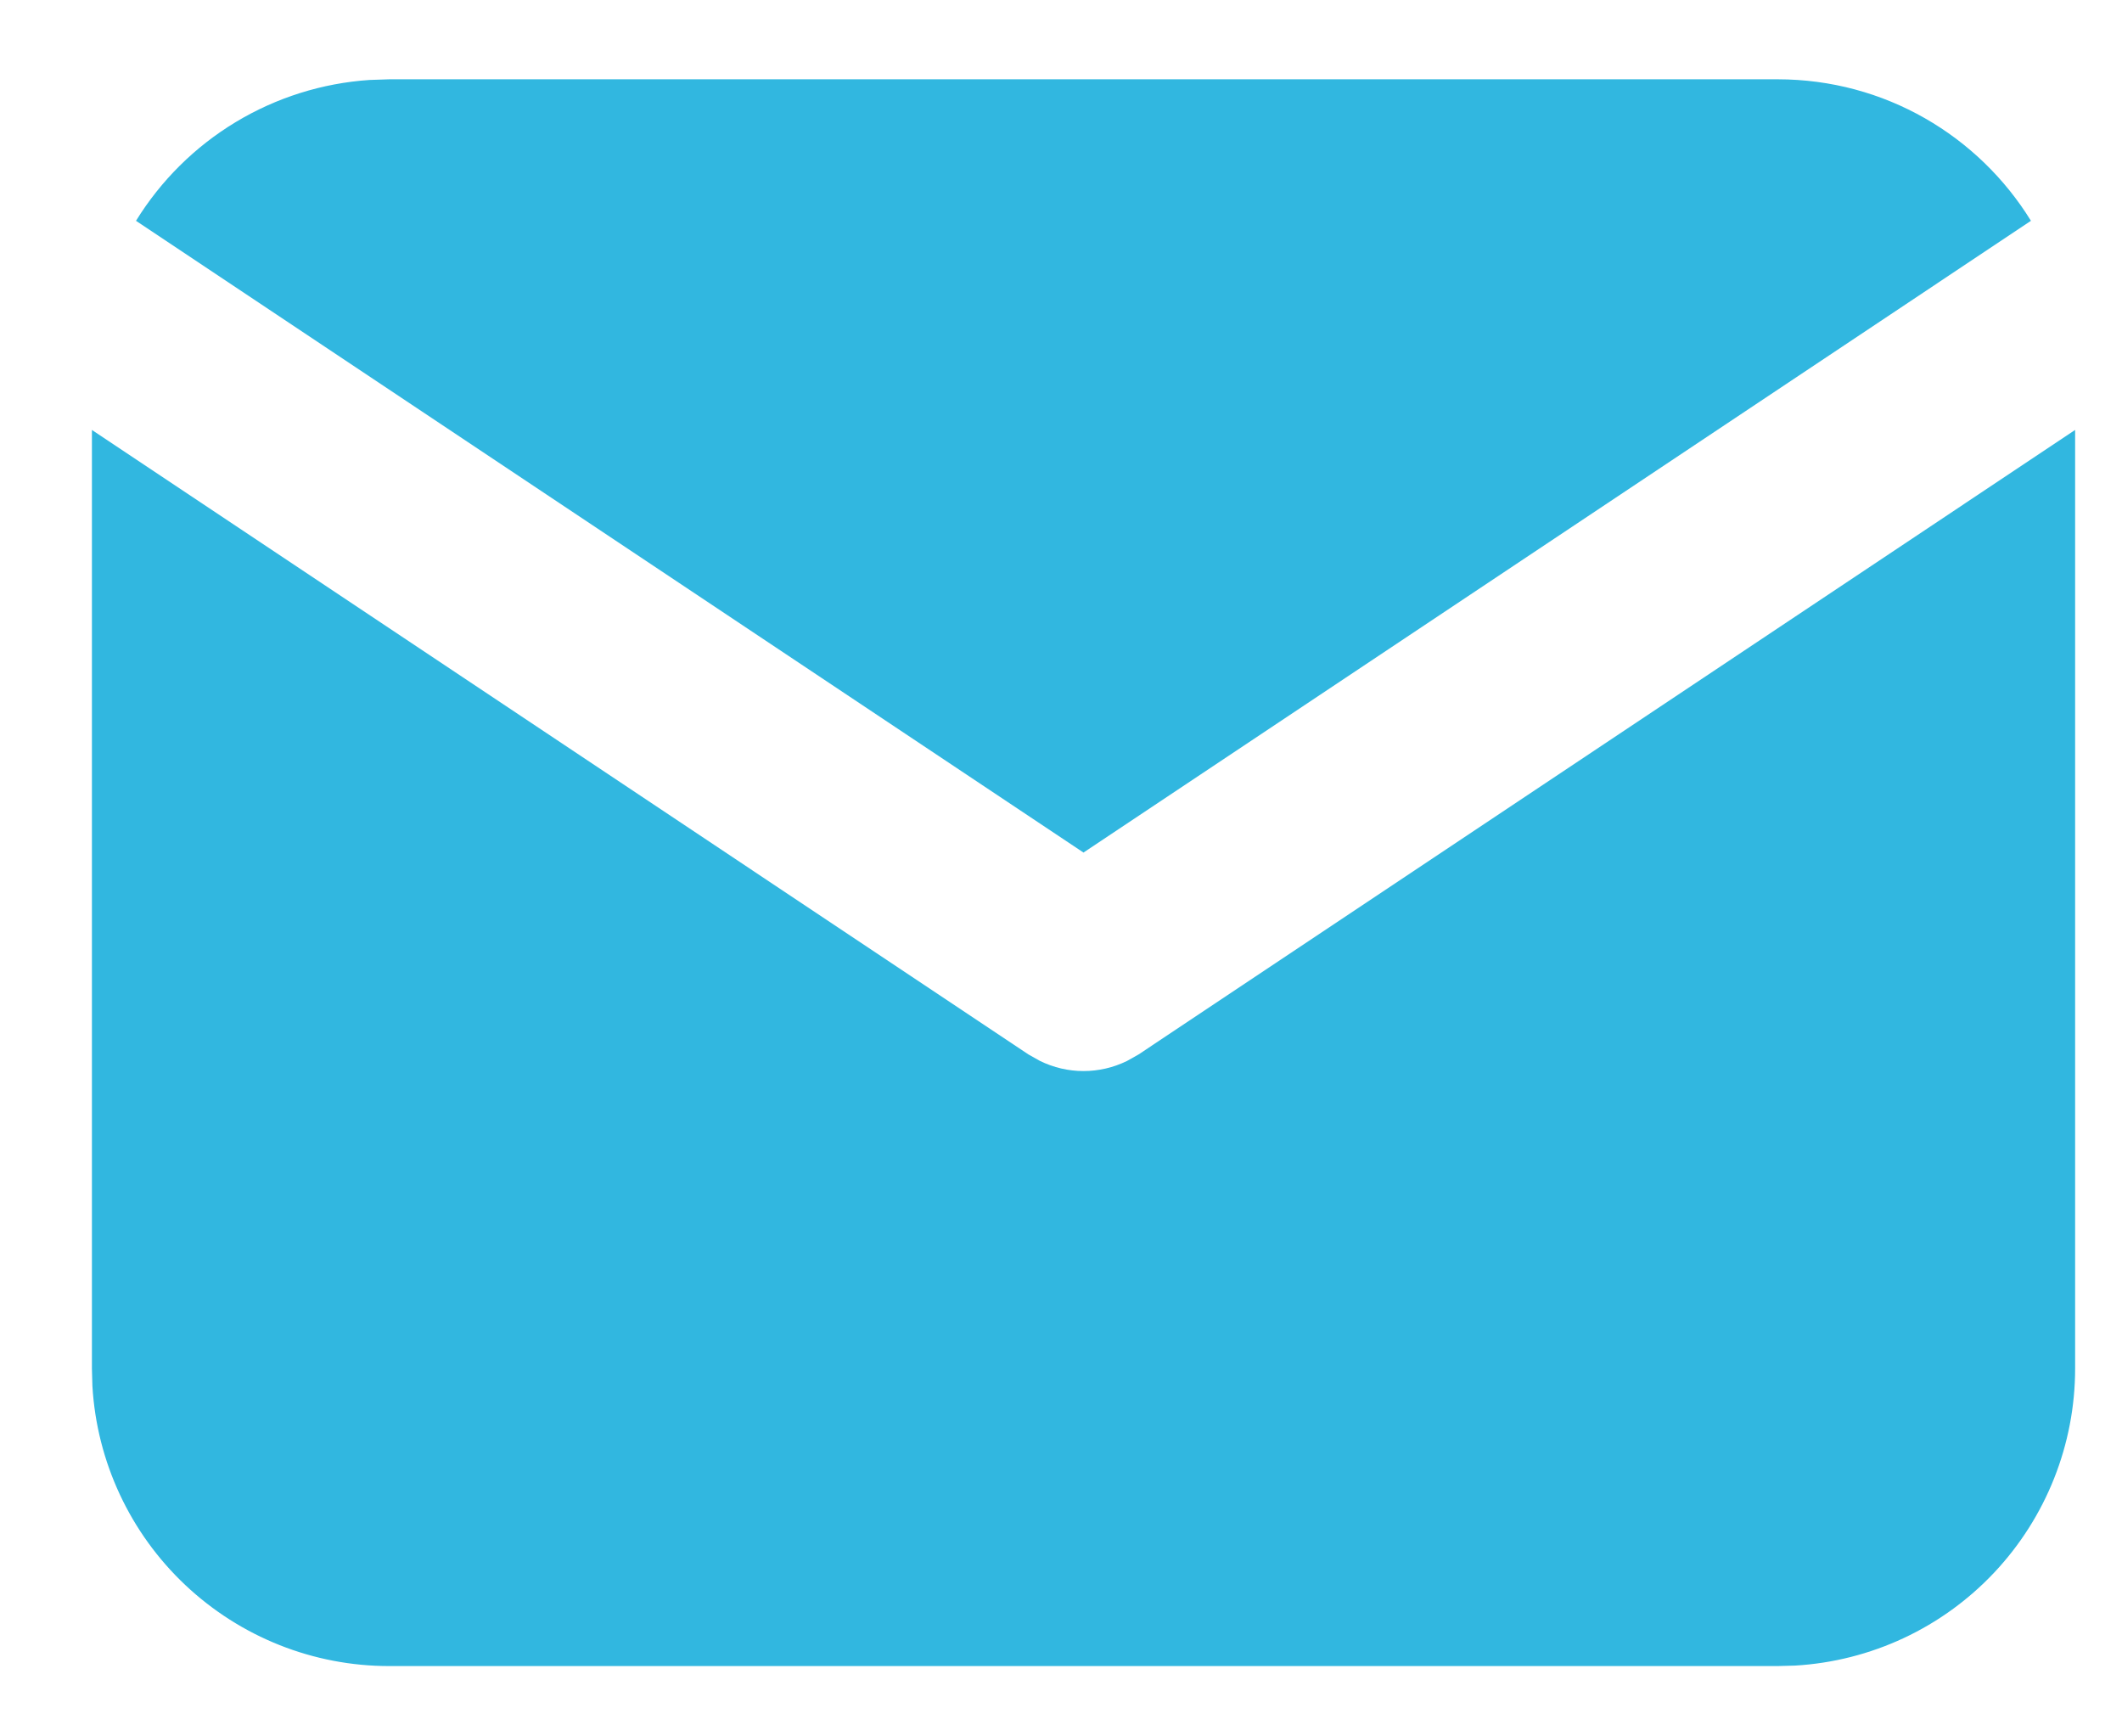 <svg width="22" height="18" viewBox="0 0 22 18" fill="none" xmlns="http://www.w3.org/2000/svg">
<path d="M21.514 4.457V14.187C21.514 14.974 21.213 15.731 20.674 16.303C20.134 16.876 19.396 17.22 18.611 17.266L18.43 17.271H4.037C3.251 17.272 2.494 16.971 1.921 16.431C1.349 15.892 1.004 15.154 0.958 14.368L0.953 14.187V4.457L10.663 10.931L10.782 10.998C10.923 11.067 11.077 11.103 11.233 11.103C11.39 11.103 11.544 11.067 11.685 10.998L11.804 10.931L21.514 4.457Z" fill="#31B7E0"/>
<path d="M18.429 0.822C19.54 0.822 20.513 1.408 21.056 2.289L11.233 8.838L1.41 2.289C1.668 1.871 2.022 1.52 2.443 1.266C2.864 1.012 3.34 0.862 3.83 0.829L4.037 0.822H18.429Z" fill="#31B7E0"/>
</svg>
